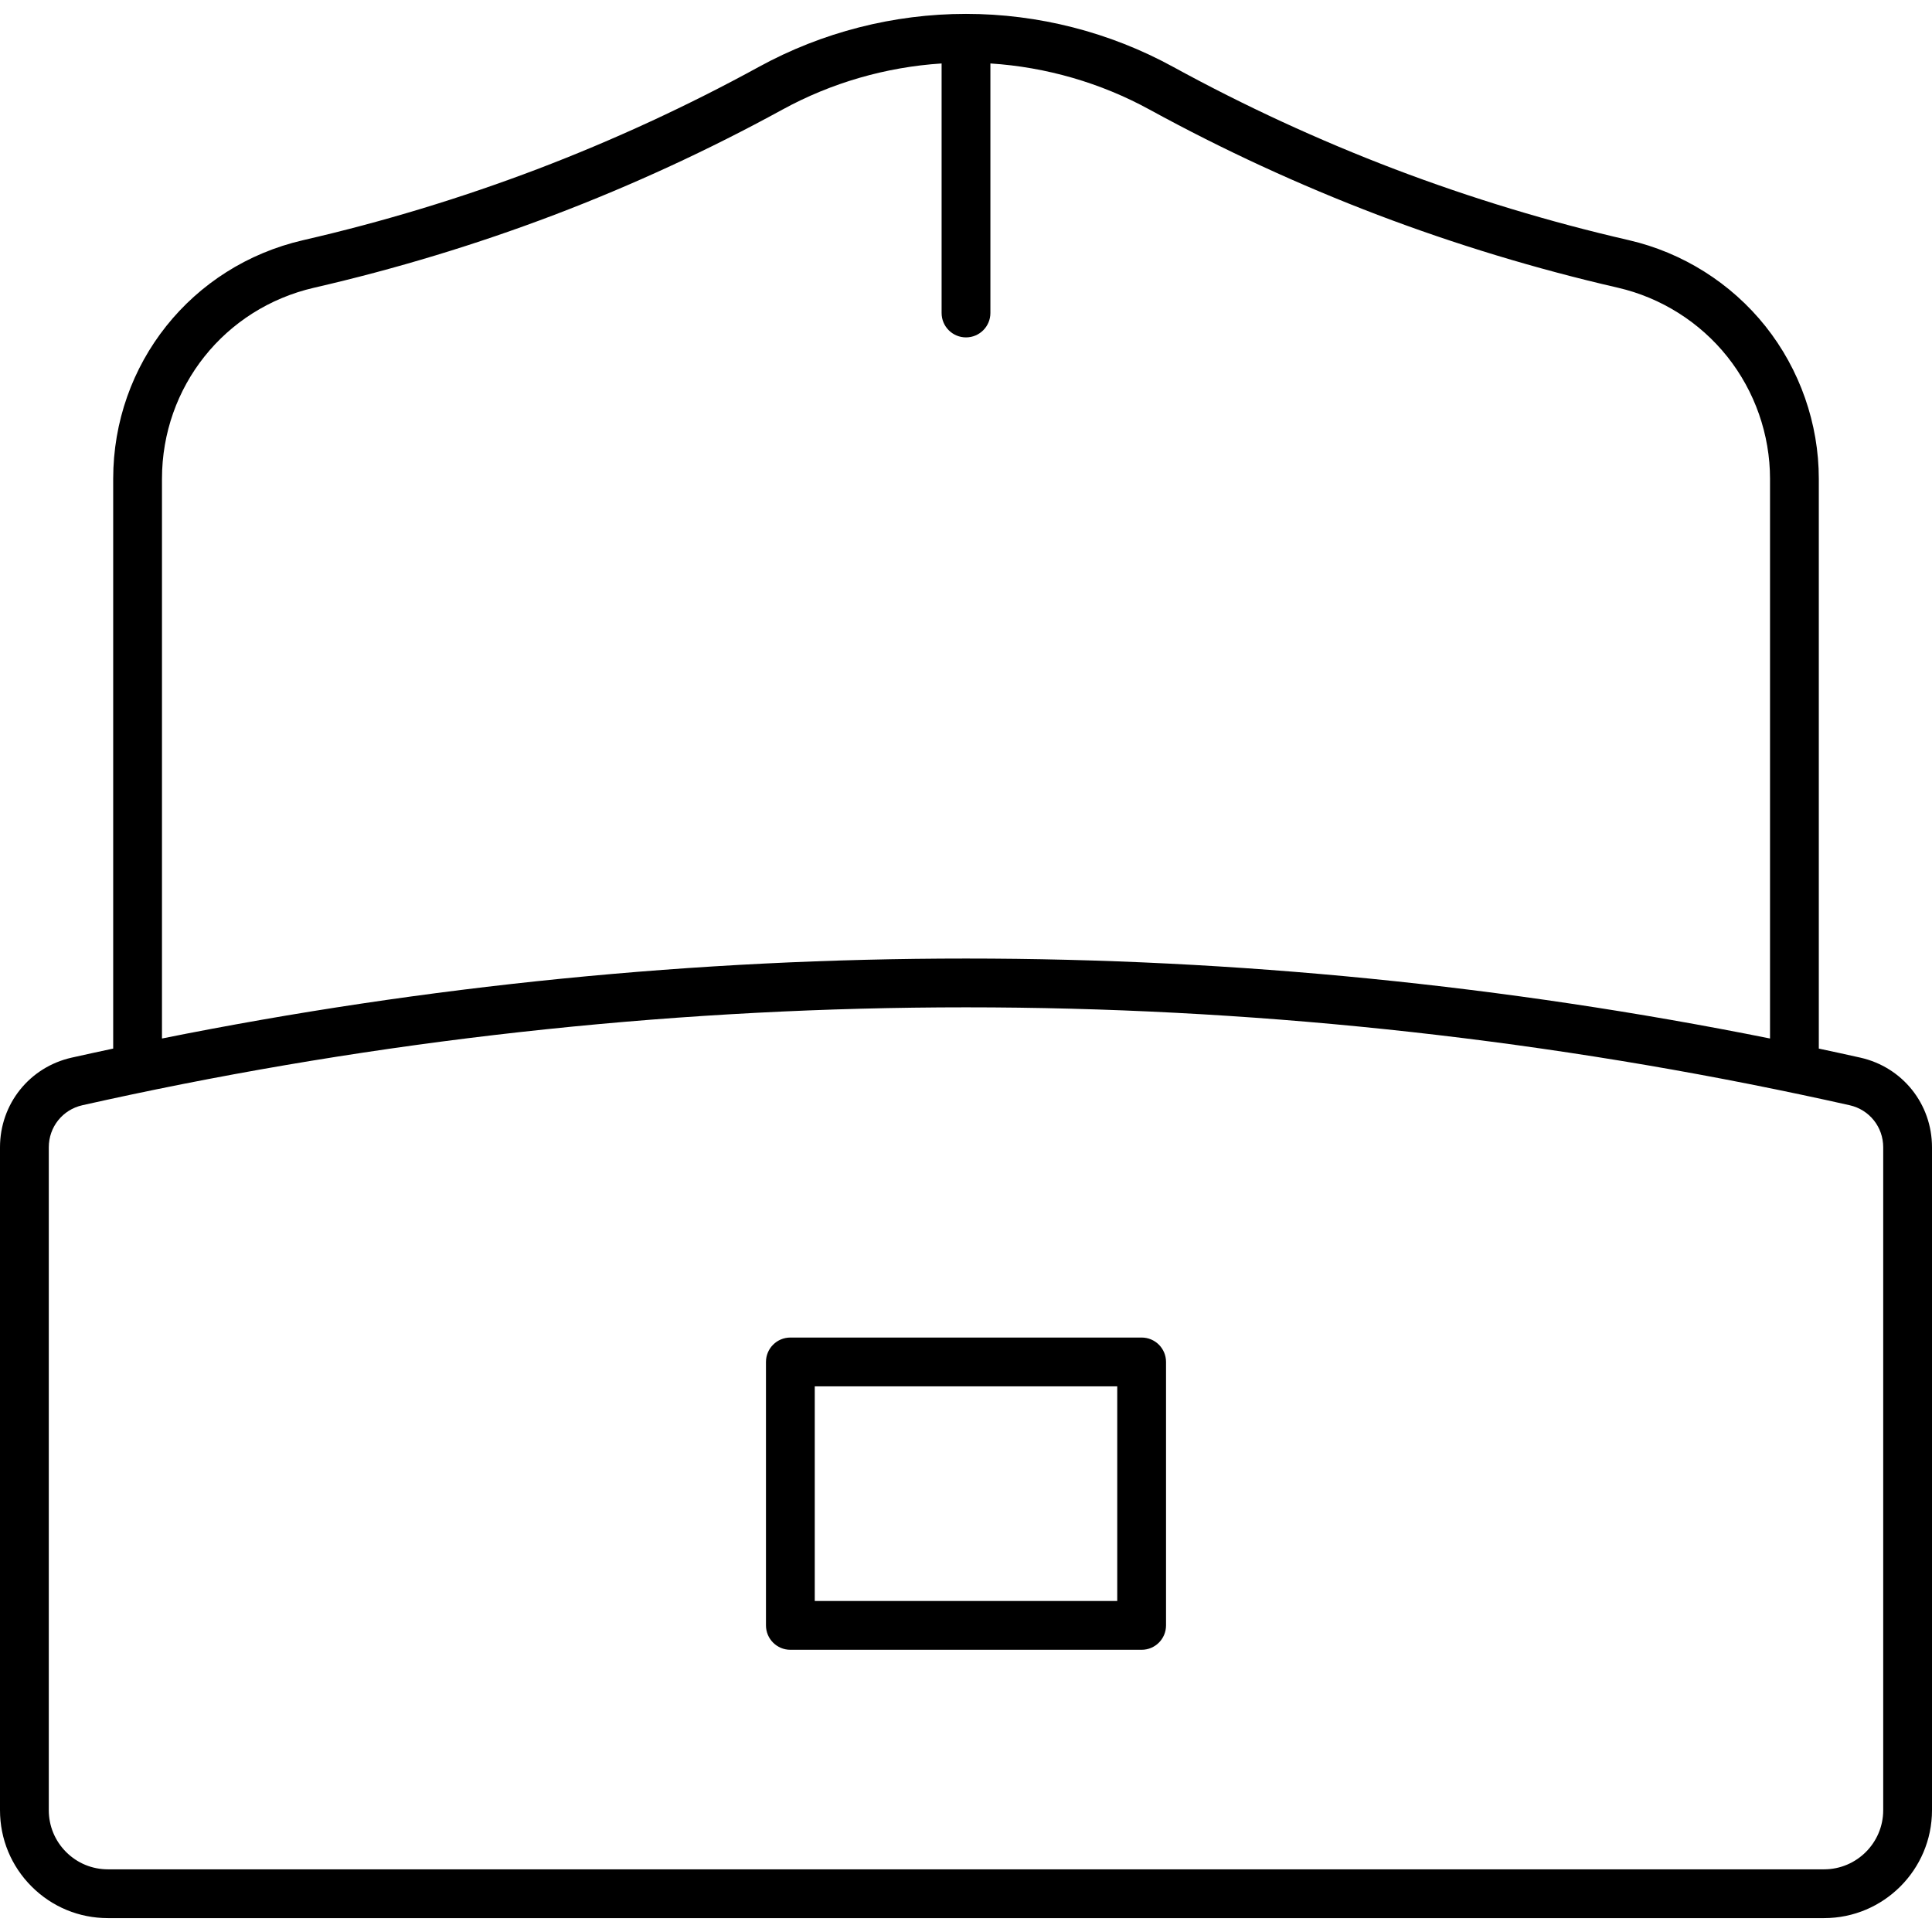 <?xml version="1.0" encoding="iso-8859-1"?>
<!-- Uploaded to: SVG Repo, www.svgrepo.com, Generator: SVG Repo Mixer Tools -->
<!DOCTYPE svg PUBLIC "-//W3C//DTD SVG 1.1//EN" "http://www.w3.org/Graphics/SVG/1.1/DTD/svg11.dtd">
<svg fill="#000000" height="800px" width="800px" version="1.1" id="Capa_1" xmlns="http://www.w3.org/2000/svg" xmlns:xlink="http://www.w3.org/1999/xlink" 
	 viewBox="0 0 396 396" xml:space="preserve">
<g>
	<path d="M381.298,216.779c-2.83-0.635-5.663-1.247-8.498-1.851V98.145c0-11.307-3.881-22.41-10.928-31.264
		c-7.044-8.85-16.999-15.121-28.032-17.659c-16.264-3.739-32.385-8.628-47.911-14.53c-15.584-5.934-30.881-12.993-45.466-20.982
		C227.494,6.602,212.812,2.845,198,2.845c-14.811,0-29.495,3.757-42.462,10.865c-14.588,7.99-29.886,15.049-45.465,20.981
		C94.545,40.594,78.425,45.483,62.16,49.222C39.221,54.496,23.2,74.614,23.2,98.145v116.782c-2.835,0.605-5.668,1.217-8.497,1.852
		C6.046,218.72,0,226.279,0,235.16V371.03c0,5.91,2.301,11.466,6.48,15.645s9.735,6.48,15.645,6.48h351.75
		c12.2,0,22.125-9.925,22.125-22.125V235.16C396,226.279,389.954,218.72,381.298,216.779z M64.4,58.968
		c16.71-3.842,33.272-8.865,49.229-14.93c16.008-6.096,31.725-13.349,46.714-21.558c10.038-5.502,21.236-8.739,32.657-9.473v51.148
		c0,2.761,2.239,5,5,5c2.762,0,5-2.239,5-5V13.007c11.421,0.734,22.619,3.971,32.657,9.473
		c14.986,8.208,30.703,15.461,46.716,21.559c15.955,6.065,32.518,11.088,49.226,14.929c8.837,2.033,16.809,7.055,22.449,14.141
		c5.644,7.091,8.752,15.982,8.752,25.036V212.86c-54.17-10.869-109.566-16.388-164.801-16.388
		c-55.234,0-110.629,5.519-164.799,16.388V98.145C33.2,79.301,46.03,63.191,64.4,58.968z M386,371.03
		c0,6.686-5.439,12.125-12.125,12.125H22.125c-3.239,0-6.284-1.261-8.574-3.551C11.261,377.313,10,374.269,10,371.03V235.16
		c0-4.168,2.833-7.714,6.892-8.625c3.299-0.74,6.603-1.46,9.91-2.16c56.176-11.88,113.775-17.904,171.196-17.904
		c57.421,0,115.02,6.023,171.196,17.903c3.309,0.7,6.613,1.42,9.914,2.161c4.058,0.91,6.892,4.456,6.892,8.624V371.03z"/>
	<path d="M234,274.155h-72c-2.761,0-5,2.239-5,5v54c0,2.761,2.239,5,5,5h72c2.762,0,5-2.239,5-5v-54
		C239,276.394,236.762,274.155,234,274.155z M229,328.155h-62v-44h62V328.155z"/>
</g>
</svg>